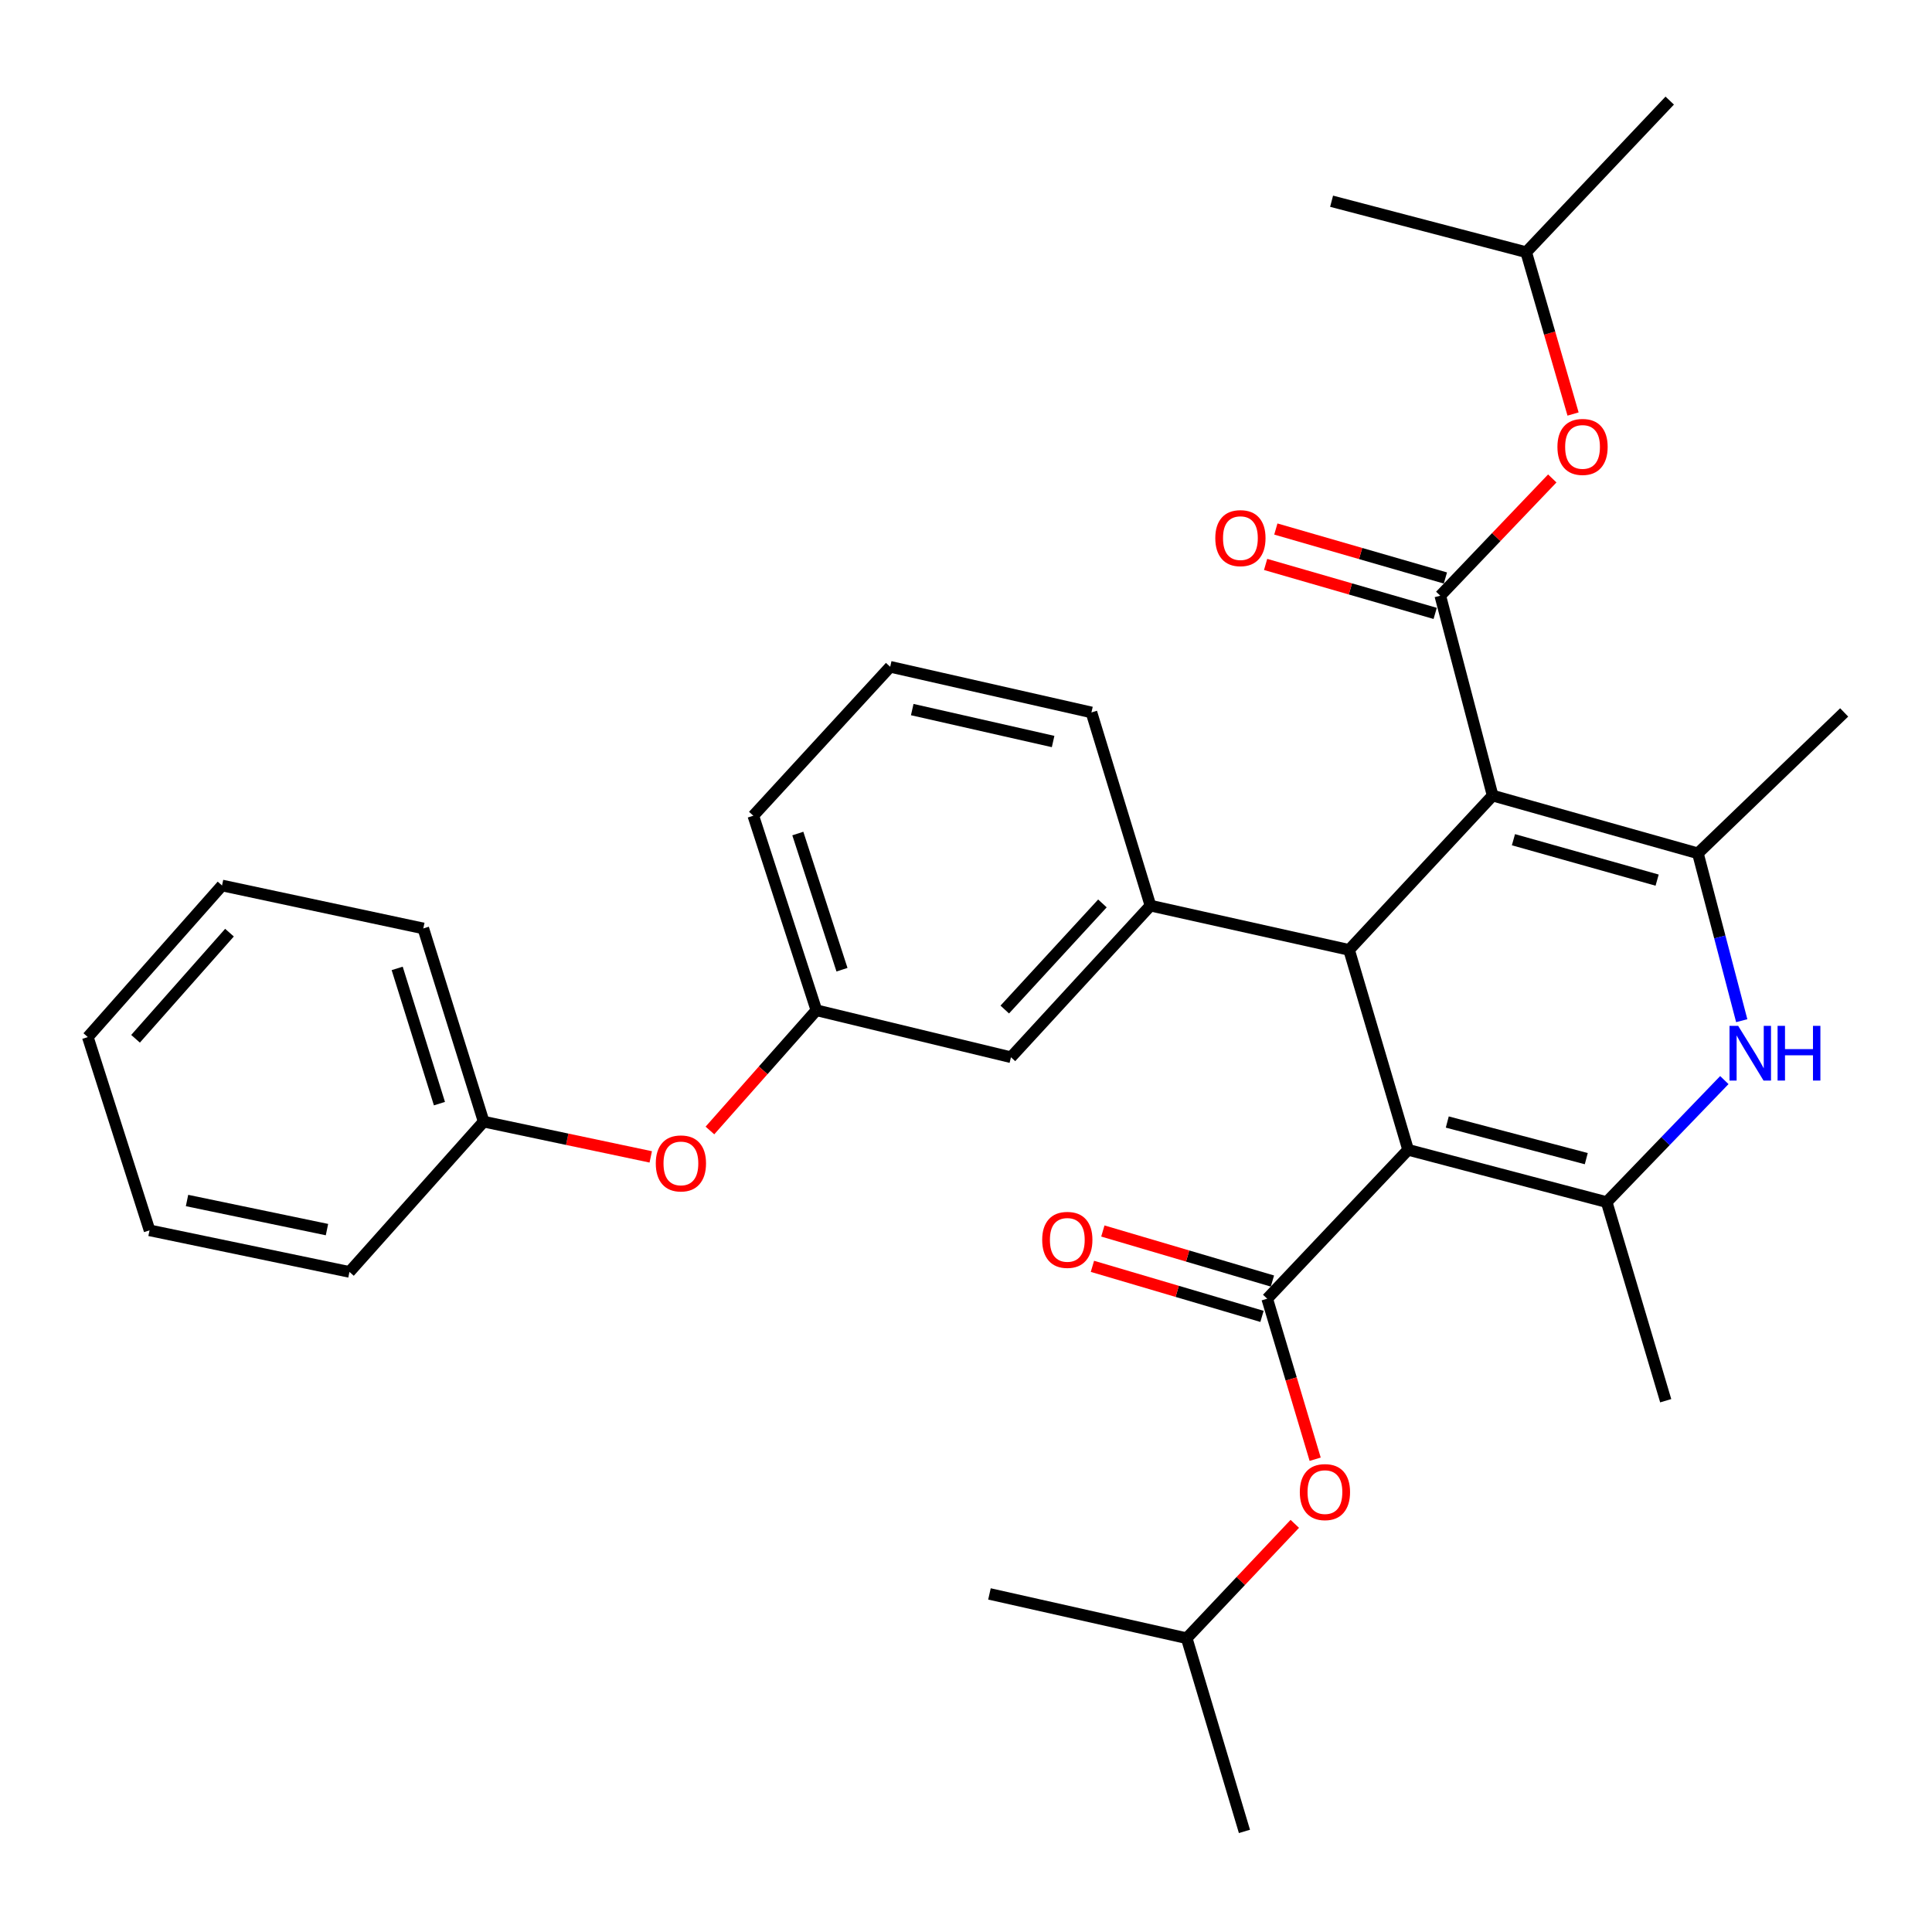 <?xml version='1.0' encoding='iso-8859-1'?>
<svg version='1.1' baseProfile='full'
              xmlns='http://www.w3.org/2000/svg'
                      xmlns:rdkit='http://www.rdkit.org/xml'
                      xmlns:xlink='http://www.w3.org/1999/xlink'
                  xml:space='preserve'
width='1000px' height='1000px' viewBox='0 0 1000 1000'>
<!-- END OF HEADER -->
<rect style='opacity:1.0;fill:#FFFFFF;stroke:none' width='1000' height='1000' x='0' y='0'> </rect>
<path class='bond-1' d='M 772.585,411.791 L 698.278,491.661' style='fill:none;fill-rule:evenodd;stroke:#000000;stroke-width:6px;stroke-linecap:butt;stroke-linejoin:miter;stroke-opacity:1' />
<path class='bond-2' d='M 772.585,411.791 L 878.828,441.681' style='fill:none;fill-rule:evenodd;stroke:#000000;stroke-width:6px;stroke-linecap:butt;stroke-linejoin:miter;stroke-opacity:1' />
<path class='bond-2' d='M 783.356,434.634 L 857.727,455.557' style='fill:none;fill-rule:evenodd;stroke:#000000;stroke-width:6px;stroke-linecap:butt;stroke-linejoin:miter;stroke-opacity:1' />
<path class='bond-5' d='M 772.585,411.791 L 745.492,308.334' style='fill:none;fill-rule:evenodd;stroke:#000000;stroke-width:6px;stroke-linecap:butt;stroke-linejoin:miter;stroke-opacity:1' />
<path class='bond-0' d='M 728.836,595.139 L 698.278,491.661' style='fill:none;fill-rule:evenodd;stroke:#000000;stroke-width:6px;stroke-linecap:butt;stroke-linejoin:miter;stroke-opacity:1' />
<path class='bond-4' d='M 728.836,595.139 L 655.905,672.212' style='fill:none;fill-rule:evenodd;stroke:#000000;stroke-width:6px;stroke-linecap:butt;stroke-linejoin:miter;stroke-opacity:1' />
<path class='bond-32' d='M 728.836,595.139 L 831.614,622.211' style='fill:none;fill-rule:evenodd;stroke:#000000;stroke-width:6px;stroke-linecap:butt;stroke-linejoin:miter;stroke-opacity:1' />
<path class='bond-32' d='M 749.11,580.756 L 821.055,599.707' style='fill:none;fill-rule:evenodd;stroke:#000000;stroke-width:6px;stroke-linecap:butt;stroke-linejoin:miter;stroke-opacity:1' />
<path class='bond-7' d='M 698.278,491.661 L 595.478,468.753' style='fill:none;fill-rule:evenodd;stroke:#000000;stroke-width:6px;stroke-linecap:butt;stroke-linejoin:miter;stroke-opacity:1' />
<path class='bond-6' d='M 878.828,441.681 L 890.175,484.993' style='fill:none;fill-rule:evenodd;stroke:#000000;stroke-width:6px;stroke-linecap:butt;stroke-linejoin:miter;stroke-opacity:1' />
<path class='bond-6' d='M 890.175,484.993 L 901.522,528.304' style='fill:none;fill-rule:evenodd;stroke:#0000FF;stroke-width:6px;stroke-linecap:butt;stroke-linejoin:miter;stroke-opacity:1' />
<path class='bond-16' d='M 878.828,441.681 L 954.545,368.751' style='fill:none;fill-rule:evenodd;stroke:#000000;stroke-width:6px;stroke-linecap:butt;stroke-linejoin:miter;stroke-opacity:1' />
<path class='bond-3' d='M 831.614,622.211 L 862.065,590.631' style='fill:none;fill-rule:evenodd;stroke:#000000;stroke-width:6px;stroke-linecap:butt;stroke-linejoin:miter;stroke-opacity:1' />
<path class='bond-3' d='M 862.065,590.631 L 892.516,559.052' style='fill:none;fill-rule:evenodd;stroke:#0000FF;stroke-width:6px;stroke-linecap:butt;stroke-linejoin:miter;stroke-opacity:1' />
<path class='bond-15' d='M 831.614,622.211 L 862.172,725.011' style='fill:none;fill-rule:evenodd;stroke:#000000;stroke-width:6px;stroke-linecap:butt;stroke-linejoin:miter;stroke-opacity:1' />
<path class='bond-9' d='M 655.905,672.212 L 668.316,713.754' style='fill:none;fill-rule:evenodd;stroke:#000000;stroke-width:6px;stroke-linecap:butt;stroke-linejoin:miter;stroke-opacity:1' />
<path class='bond-9' d='M 668.316,713.754 L 680.727,755.296' style='fill:none;fill-rule:evenodd;stroke:#FF0000;stroke-width:6px;stroke-linecap:butt;stroke-linejoin:miter;stroke-opacity:1' />
<path class='bond-10' d='M 658.605,663.066 L 614.72,650.114' style='fill:none;fill-rule:evenodd;stroke:#000000;stroke-width:6px;stroke-linecap:butt;stroke-linejoin:miter;stroke-opacity:1' />
<path class='bond-10' d='M 614.72,650.114 L 570.835,637.162' style='fill:none;fill-rule:evenodd;stroke:#FF0000;stroke-width:6px;stroke-linecap:butt;stroke-linejoin:miter;stroke-opacity:1' />
<path class='bond-10' d='M 653.206,681.358 L 609.321,668.406' style='fill:none;fill-rule:evenodd;stroke:#000000;stroke-width:6px;stroke-linecap:butt;stroke-linejoin:miter;stroke-opacity:1' />
<path class='bond-10' d='M 609.321,668.406 L 565.436,655.454' style='fill:none;fill-rule:evenodd;stroke:#FF0000;stroke-width:6px;stroke-linecap:butt;stroke-linejoin:miter;stroke-opacity:1' />
<path class='bond-8' d='M 745.492,308.334 L 774.474,277.988' style='fill:none;fill-rule:evenodd;stroke:#000000;stroke-width:6px;stroke-linecap:butt;stroke-linejoin:miter;stroke-opacity:1' />
<path class='bond-8' d='M 774.474,277.988 L 803.457,247.642' style='fill:none;fill-rule:evenodd;stroke:#FF0000;stroke-width:6px;stroke-linecap:butt;stroke-linejoin:miter;stroke-opacity:1' />
<path class='bond-11' d='M 748.138,299.172 L 704.256,286.499' style='fill:none;fill-rule:evenodd;stroke:#000000;stroke-width:6px;stroke-linecap:butt;stroke-linejoin:miter;stroke-opacity:1' />
<path class='bond-11' d='M 704.256,286.499 L 660.374,273.825' style='fill:none;fill-rule:evenodd;stroke:#FF0000;stroke-width:6px;stroke-linecap:butt;stroke-linejoin:miter;stroke-opacity:1' />
<path class='bond-11' d='M 742.846,317.496 L 698.964,304.822' style='fill:none;fill-rule:evenodd;stroke:#000000;stroke-width:6px;stroke-linecap:butt;stroke-linejoin:miter;stroke-opacity:1' />
<path class='bond-11' d='M 698.964,304.822 L 655.082,292.148' style='fill:none;fill-rule:evenodd;stroke:#FF0000;stroke-width:6px;stroke-linecap:butt;stroke-linejoin:miter;stroke-opacity:1' />
<path class='bond-12' d='M 595.478,468.753 L 523.268,547.225' style='fill:none;fill-rule:evenodd;stroke:#000000;stroke-width:6px;stroke-linecap:butt;stroke-linejoin:miter;stroke-opacity:1' />
<path class='bond-12' d='M 570.612,467.609 L 520.065,522.54' style='fill:none;fill-rule:evenodd;stroke:#000000;stroke-width:6px;stroke-linecap:butt;stroke-linejoin:miter;stroke-opacity:1' />
<path class='bond-18' d='M 595.478,468.753 L 564.931,368.751' style='fill:none;fill-rule:evenodd;stroke:#000000;stroke-width:6px;stroke-linecap:butt;stroke-linejoin:miter;stroke-opacity:1' />
<path class='bond-19' d='M 814.215,214.298 L 802.083,172.413' style='fill:none;fill-rule:evenodd;stroke:#FF0000;stroke-width:6px;stroke-linecap:butt;stroke-linejoin:miter;stroke-opacity:1' />
<path class='bond-19' d='M 802.083,172.413 L 789.952,130.528' style='fill:none;fill-rule:evenodd;stroke:#000000;stroke-width:6px;stroke-linecap:butt;stroke-linejoin:miter;stroke-opacity:1' />
<path class='bond-20' d='M 670.181,788.738 L 642.207,818.34' style='fill:none;fill-rule:evenodd;stroke:#FF0000;stroke-width:6px;stroke-linecap:butt;stroke-linejoin:miter;stroke-opacity:1' />
<path class='bond-20' d='M 642.207,818.34 L 614.232,847.942' style='fill:none;fill-rule:evenodd;stroke:#000000;stroke-width:6px;stroke-linecap:butt;stroke-linejoin:miter;stroke-opacity:1' />
<path class='bond-13' d='M 523.268,547.225 L 422.567,522.908' style='fill:none;fill-rule:evenodd;stroke:#000000;stroke-width:6px;stroke-linecap:butt;stroke-linejoin:miter;stroke-opacity:1' />
<path class='bond-14' d='M 422.567,522.908 L 395.012,554.022' style='fill:none;fill-rule:evenodd;stroke:#000000;stroke-width:6px;stroke-linecap:butt;stroke-linejoin:miter;stroke-opacity:1' />
<path class='bond-14' d='M 395.012,554.022 L 367.457,585.136' style='fill:none;fill-rule:evenodd;stroke:#FF0000;stroke-width:6px;stroke-linecap:butt;stroke-linejoin:miter;stroke-opacity:1' />
<path class='bond-33' d='M 422.567,522.908 L 389.911,422.217' style='fill:none;fill-rule:evenodd;stroke:#000000;stroke-width:6px;stroke-linecap:butt;stroke-linejoin:miter;stroke-opacity:1' />
<path class='bond-33' d='M 435.81,501.92 L 412.951,431.437' style='fill:none;fill-rule:evenodd;stroke:#000000;stroke-width:6px;stroke-linecap:butt;stroke-linejoin:miter;stroke-opacity:1' />
<path class='bond-17' d='M 336.825,598.805 L 293.584,589.677' style='fill:none;fill-rule:evenodd;stroke:#FF0000;stroke-width:6px;stroke-linecap:butt;stroke-linejoin:miter;stroke-opacity:1' />
<path class='bond-17' d='M 293.584,589.677 L 250.344,580.549' style='fill:none;fill-rule:evenodd;stroke:#000000;stroke-width:6px;stroke-linecap:butt;stroke-linejoin:miter;stroke-opacity:1' />
<path class='bond-23' d='M 250.344,580.549 L 219.097,480.557' style='fill:none;fill-rule:evenodd;stroke:#000000;stroke-width:6px;stroke-linecap:butt;stroke-linejoin:miter;stroke-opacity:1' />
<path class='bond-23' d='M 227.453,571.239 L 205.58,501.244' style='fill:none;fill-rule:evenodd;stroke:#000000;stroke-width:6px;stroke-linecap:butt;stroke-linejoin:miter;stroke-opacity:1' />
<path class='bond-24' d='M 250.344,580.549 L 180.878,658.342' style='fill:none;fill-rule:evenodd;stroke:#000000;stroke-width:6px;stroke-linecap:butt;stroke-linejoin:miter;stroke-opacity:1' />
<path class='bond-21' d='M 564.931,368.751 L 460.764,345.133' style='fill:none;fill-rule:evenodd;stroke:#000000;stroke-width:6px;stroke-linecap:butt;stroke-linejoin:miter;stroke-opacity:1' />
<path class='bond-21' d='M 545.088,383.808 L 472.172,367.276' style='fill:none;fill-rule:evenodd;stroke:#000000;stroke-width:6px;stroke-linecap:butt;stroke-linejoin:miter;stroke-opacity:1' />
<path class='bond-25' d='M 789.952,130.528 L 864.249,52.066' style='fill:none;fill-rule:evenodd;stroke:#000000;stroke-width:6px;stroke-linecap:butt;stroke-linejoin:miter;stroke-opacity:1' />
<path class='bond-27' d='M 789.952,130.528 L 689.229,104.155' style='fill:none;fill-rule:evenodd;stroke:#000000;stroke-width:6px;stroke-linecap:butt;stroke-linejoin:miter;stroke-opacity:1' />
<path class='bond-26' d='M 614.232,847.942 L 644.123,947.934' style='fill:none;fill-rule:evenodd;stroke:#000000;stroke-width:6px;stroke-linecap:butt;stroke-linejoin:miter;stroke-opacity:1' />
<path class='bond-28' d='M 614.232,847.942 L 512.143,825.013' style='fill:none;fill-rule:evenodd;stroke:#000000;stroke-width:6px;stroke-linecap:butt;stroke-linejoin:miter;stroke-opacity:1' />
<path class='bond-22' d='M 460.764,345.133 L 389.911,422.217' style='fill:none;fill-rule:evenodd;stroke:#000000;stroke-width:6px;stroke-linecap:butt;stroke-linejoin:miter;stroke-opacity:1' />
<path class='bond-30' d='M 219.097,480.557 L 114.92,458.327' style='fill:none;fill-rule:evenodd;stroke:#000000;stroke-width:6px;stroke-linecap:butt;stroke-linejoin:miter;stroke-opacity:1' />
<path class='bond-29' d='M 180.878,658.342 L 77.401,636.822' style='fill:none;fill-rule:evenodd;stroke:#000000;stroke-width:6px;stroke-linecap:butt;stroke-linejoin:miter;stroke-opacity:1' />
<path class='bond-29' d='M 169.24,636.442 L 96.806,621.378' style='fill:none;fill-rule:evenodd;stroke:#000000;stroke-width:6px;stroke-linecap:butt;stroke-linejoin:miter;stroke-opacity:1' />
<path class='bond-31' d='M 77.401,636.822 L 45.455,536.799' style='fill:none;fill-rule:evenodd;stroke:#000000;stroke-width:6px;stroke-linecap:butt;stroke-linejoin:miter;stroke-opacity:1' />
<path class='bond-34' d='M 114.92,458.327 L 45.455,536.799' style='fill:none;fill-rule:evenodd;stroke:#000000;stroke-width:6px;stroke-linecap:butt;stroke-linejoin:miter;stroke-opacity:1' />
<path class='bond-34' d='M 118.781,482.74 L 70.155,537.67' style='fill:none;fill-rule:evenodd;stroke:#000000;stroke-width:6px;stroke-linecap:butt;stroke-linejoin:miter;stroke-opacity:1' />
<path  class='atom-7' d='M 899.672 530.978
L 908.952 545.978
Q 909.872 547.458, 911.352 550.138
Q 912.832 552.818, 912.912 552.978
L 912.912 530.978
L 916.672 530.978
L 916.672 559.298
L 912.792 559.298
L 902.832 542.898
Q 901.672 540.978, 900.432 538.778
Q 899.232 536.578, 898.872 535.898
L 898.872 559.298
L 895.192 559.298
L 895.192 530.978
L 899.672 530.978
' fill='#0000FF'/>
<path  class='atom-7' d='M 920.072 530.978
L 923.912 530.978
L 923.912 543.018
L 938.392 543.018
L 938.392 530.978
L 942.232 530.978
L 942.232 559.298
L 938.392 559.298
L 938.392 546.218
L 923.912 546.218
L 923.912 559.298
L 920.072 559.298
L 920.072 530.978
' fill='#0000FF'/>
<path  class='atom-9' d='M 806.122 231.32
Q 806.122 224.52, 809.482 220.72
Q 812.842 216.92, 819.122 216.92
Q 825.402 216.92, 828.762 220.72
Q 832.122 224.52, 832.122 231.32
Q 832.122 238.2, 828.722 242.12
Q 825.322 246, 819.122 246
Q 812.882 246, 809.482 242.12
Q 806.122 238.24, 806.122 231.32
M 819.122 242.8
Q 823.442 242.8, 825.762 239.92
Q 828.122 237, 828.122 231.32
Q 828.122 225.76, 825.762 222.96
Q 823.442 220.12, 819.122 220.12
Q 814.802 220.12, 812.442 222.92
Q 810.122 225.72, 810.122 231.32
Q 810.122 237.04, 812.442 239.92
Q 814.802 242.8, 819.122 242.8
' fill='#FF0000'/>
<path  class='atom-10' d='M 672.785 772.305
Q 672.785 765.505, 676.145 761.705
Q 679.505 757.905, 685.785 757.905
Q 692.065 757.905, 695.425 761.705
Q 698.785 765.505, 698.785 772.305
Q 698.785 779.185, 695.385 783.105
Q 691.985 786.985, 685.785 786.985
Q 679.545 786.985, 676.145 783.105
Q 672.785 779.225, 672.785 772.305
M 685.785 783.785
Q 690.105 783.785, 692.425 780.905
Q 694.785 777.985, 694.785 772.305
Q 694.785 766.745, 692.425 763.945
Q 690.105 761.105, 685.785 761.105
Q 681.465 761.105, 679.105 763.905
Q 676.785 766.705, 676.785 772.305
Q 676.785 778.025, 679.105 780.905
Q 681.465 783.785, 685.785 783.785
' fill='#FF0000'/>
<path  class='atom-11' d='M 539.438 641.755
Q 539.438 634.955, 542.798 631.155
Q 546.158 627.355, 552.438 627.355
Q 558.718 627.355, 562.078 631.155
Q 565.438 634.955, 565.438 641.755
Q 565.438 648.635, 562.038 652.555
Q 558.638 656.435, 552.438 656.435
Q 546.198 656.435, 542.798 652.555
Q 539.438 648.675, 539.438 641.755
M 552.438 653.235
Q 556.758 653.235, 559.078 650.355
Q 561.438 647.435, 561.438 641.755
Q 561.438 636.195, 559.078 633.395
Q 556.758 630.555, 552.438 630.555
Q 548.118 630.555, 545.758 633.355
Q 543.438 636.155, 543.438 641.755
Q 543.438 647.475, 545.758 650.355
Q 548.118 653.235, 552.438 653.235
' fill='#FF0000'/>
<path  class='atom-12' d='M 629.036 278.534
Q 629.036 271.734, 632.396 267.934
Q 635.756 264.134, 642.036 264.134
Q 648.316 264.134, 651.676 267.934
Q 655.036 271.734, 655.036 278.534
Q 655.036 285.414, 651.636 289.334
Q 648.236 293.214, 642.036 293.214
Q 635.796 293.214, 632.396 289.334
Q 629.036 285.454, 629.036 278.534
M 642.036 290.014
Q 646.356 290.014, 648.676 287.134
Q 651.036 284.214, 651.036 278.534
Q 651.036 272.974, 648.676 270.174
Q 646.356 267.334, 642.036 267.334
Q 637.716 267.334, 635.356 270.134
Q 633.036 272.934, 633.036 278.534
Q 633.036 284.254, 635.356 287.134
Q 637.716 290.014, 642.036 290.014
' fill='#FF0000'/>
<path  class='atom-15' d='M 339.434 602.18
Q 339.434 595.38, 342.794 591.58
Q 346.154 587.78, 352.434 587.78
Q 358.714 587.78, 362.074 591.58
Q 365.434 595.38, 365.434 602.18
Q 365.434 609.06, 362.034 612.98
Q 358.634 616.86, 352.434 616.86
Q 346.194 616.86, 342.794 612.98
Q 339.434 609.1, 339.434 602.18
M 352.434 613.66
Q 356.754 613.66, 359.074 610.78
Q 361.434 607.86, 361.434 602.18
Q 361.434 596.62, 359.074 593.82
Q 356.754 590.98, 352.434 590.98
Q 348.114 590.98, 345.754 593.78
Q 343.434 596.58, 343.434 602.18
Q 343.434 607.9, 345.754 610.78
Q 348.114 613.66, 352.434 613.66
' fill='#FF0000'/>
</svg>

